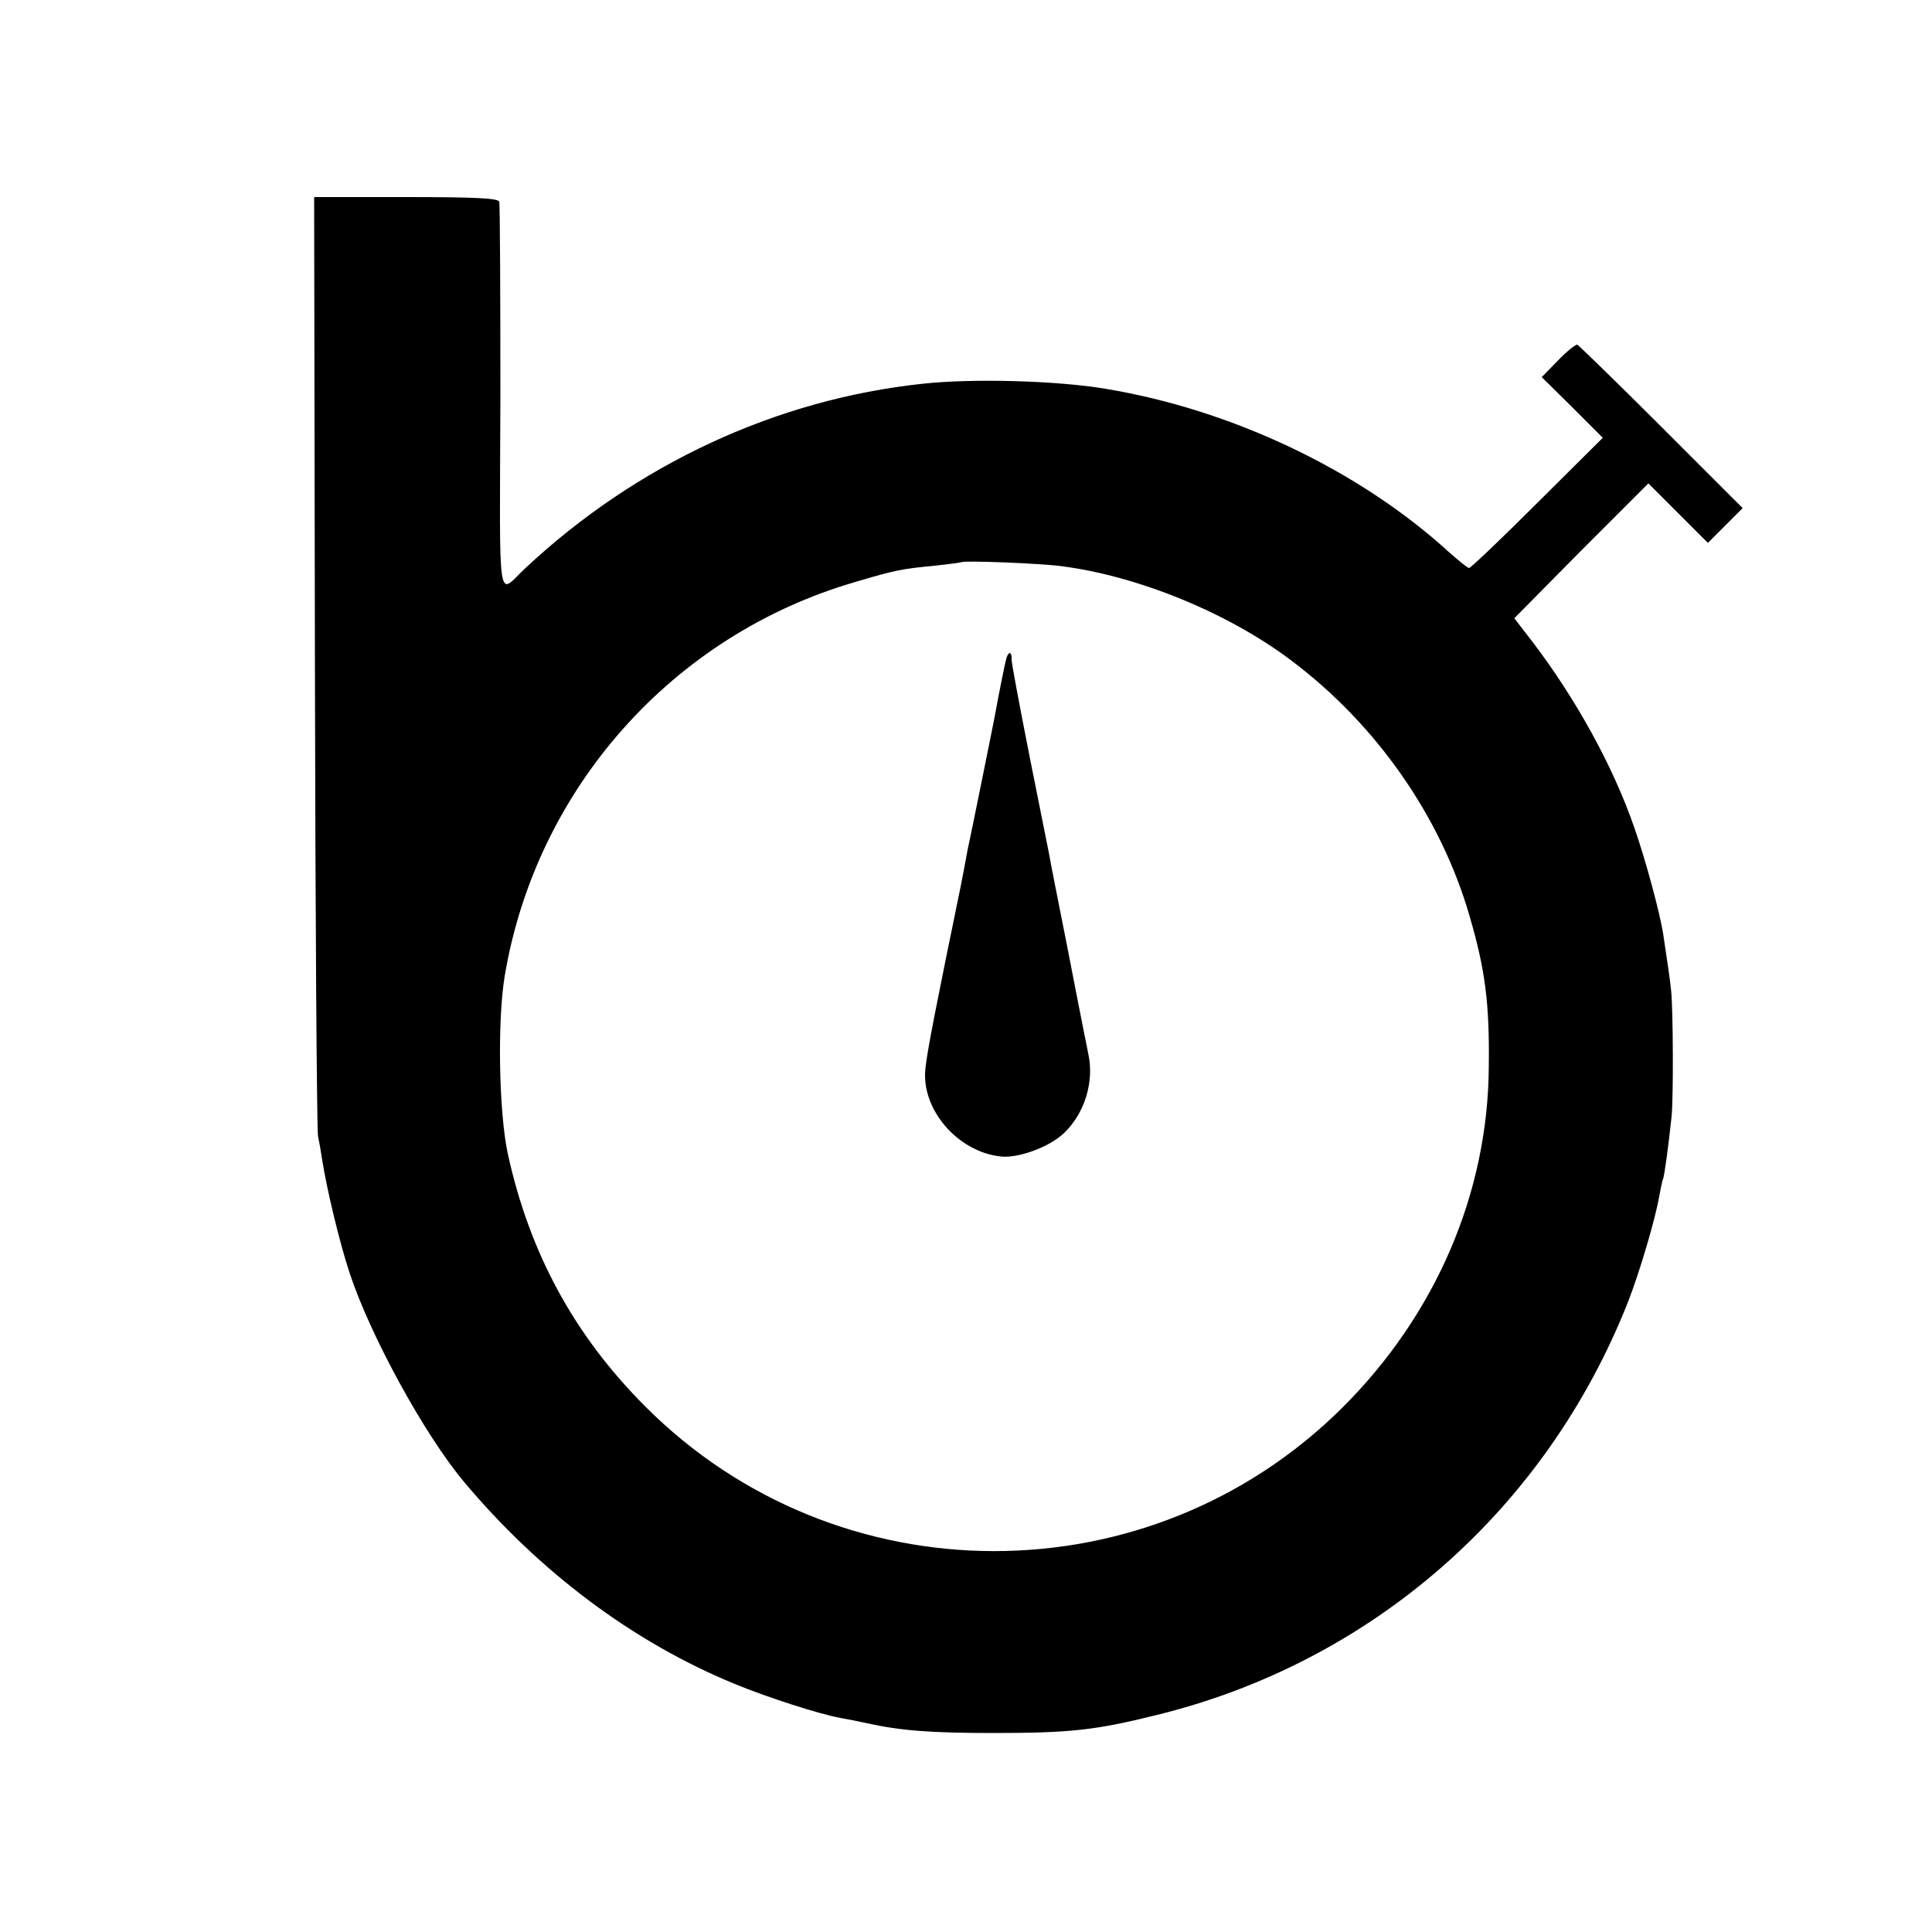 <?xml version="1.0" standalone="no"?>
<!DOCTYPE svg PUBLIC "-//W3C//DTD SVG 20010904//EN"
 "http://www.w3.org/TR/2001/REC-SVG-20010904/DTD/svg10.dtd">
<svg version="1.0" xmlns="http://www.w3.org/2000/svg"
 width="500pt" height="500pt" viewBox="0 0 500 500"
 preserveAspectRatio="xMidYMid meet">
<g transform="translate(0,500) scale(0.1,-0.1)"
fill="#000000" stroke="none">
<path d="M815 3288 c1 -662 5 -1214 8 -1228 3 -14 8 -42 11 -63 12 -76 45
-214 71 -292 53 -161 193 -417 295 -539 195 -233 437 -415 699 -523 87 -36
221 -79 276 -89 17 -3 48 -9 70 -14 86 -19 166 -25 325 -25 198 0 264 7 421
46 558 136 1009 530 1222 1069 30 76 72 219 81 274 4 21 8 41 10 45 3 6 13 77
22 161 5 49 4 276 -1 325 -4 37 -8 63 -21 150 -9 55 -45 189 -74 272 -55 160
-153 337 -267 486 l-44 57 173 175 174 174 77 -77 77 -77 45 45 45 45 -210
210 c-116 116 -214 211 -218 213 -4 1 -27 -17 -50 -41 l-42 -43 79 -78 79 -79
-169 -168 c-93 -93 -173 -169 -177 -169 -4 0 -27 19 -52 41 -232 212 -562 369
-890 423 -125 21 -343 27 -471 13 -379 -40 -741 -208 -1029 -477 -74 -69 -67
-121 -65 438 0 273 -1 503 -3 510 -3 9 -60 12 -242 12 l-237 0 2 -1202z m1930
247 c199 -25 433 -121 595 -243 222 -166 389 -406 463 -662 41 -140 52 -227
50 -390 -2 -329 -138 -643 -379 -883 -499 -496 -1307 -495 -1804 3 -184 184
-300 398 -356 655 -23 108 -27 342 -8 458 81 486 435 884 908 1021 104 31 121
34 206 42 36 4 66 8 68 9 5 5 204 -3 257 -10z"/>
<path d="M2605 3298 c-4 -13 -20 -93 -31 -154 -3 -16 -19 -94 -35 -174 -16
-80 -32 -156 -35 -170 -5 -28 -12 -65 -18 -95 -62 -301 -87 -428 -91 -470 -12
-105 83 -216 195 -228 45 -5 125 24 163 60 54 51 80 134 63 208 -3 17 -8 39
-10 50 -2 11 -23 115 -45 230 -23 116 -44 221 -46 235 -3 14 -26 129 -51 255
-25 127 -46 238 -46 248 1 20 -7 23 -13 5z"/>
</g>
</svg>
